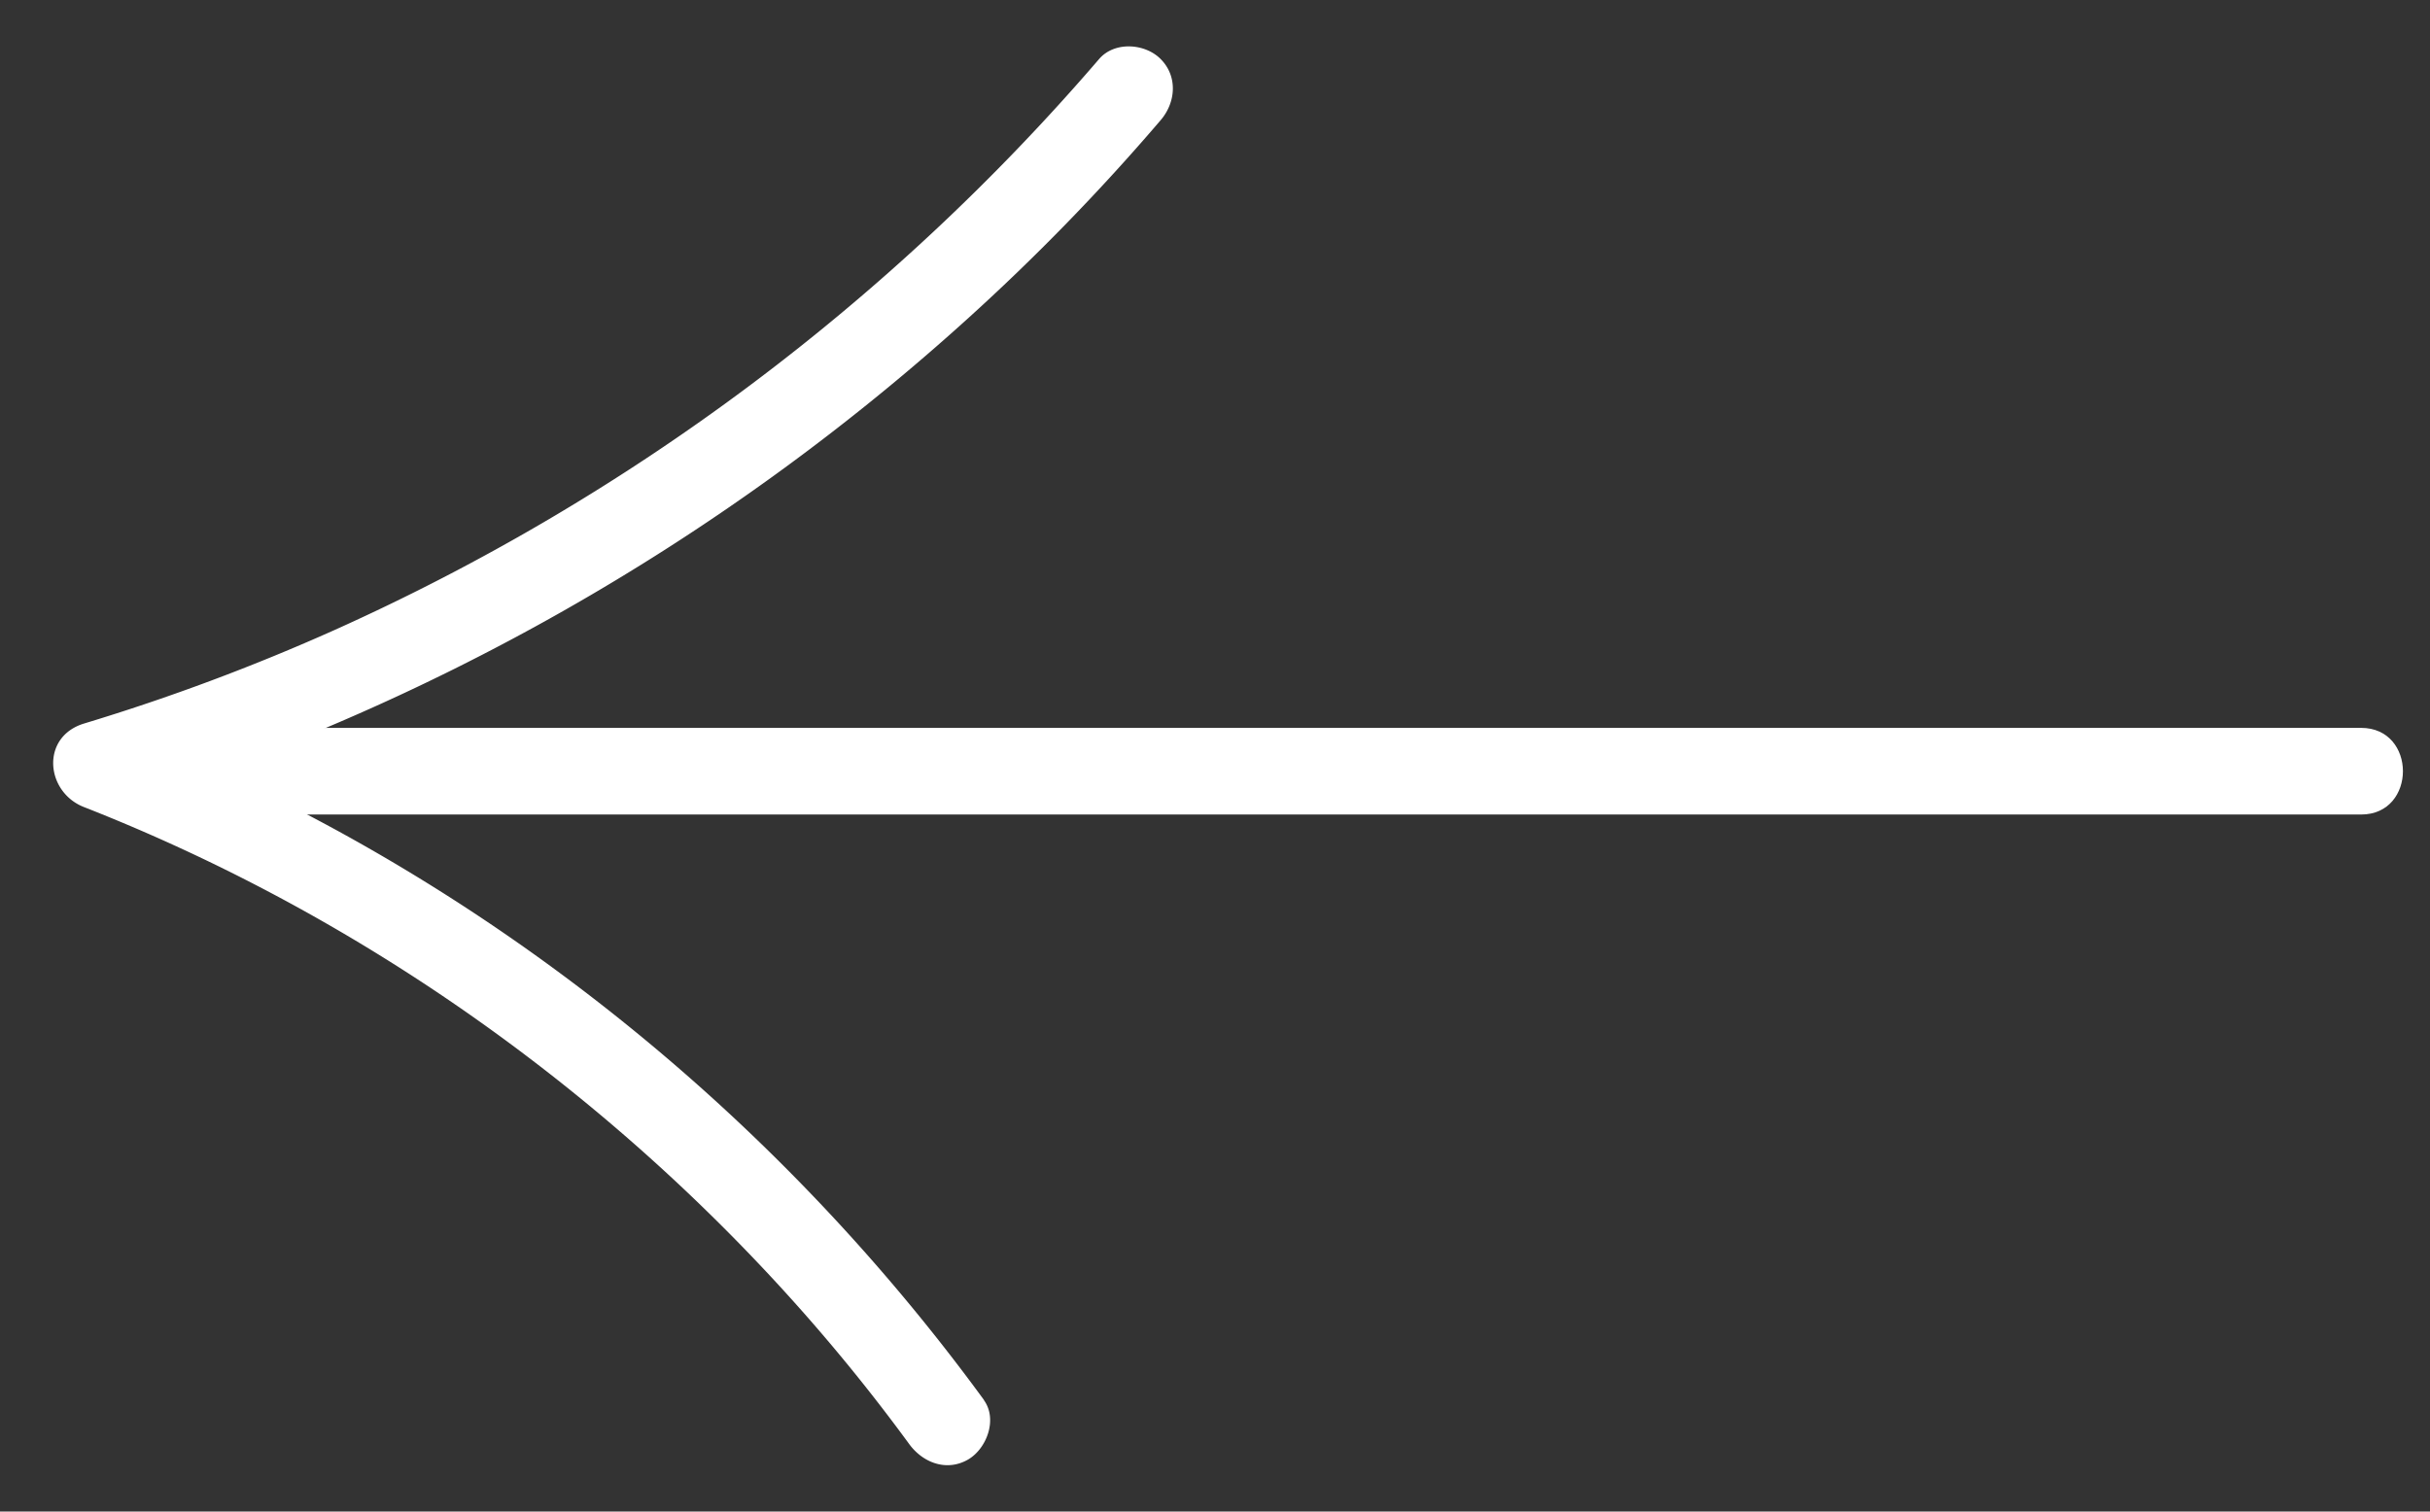 <svg xmlns="http://www.w3.org/2000/svg" width="45" height="28" fill="none"><rect width="100%" height="100%" fill="#333333" stroke="none"/><path fill="#fff" d="M18.223 25.935c-3.185-4.363-7.312-8.011-12.064-10.596a36 36 0 0 0-4.174-1.933v1.548a42.1 42.1 0 0 0 15.9-9.02 40 40 0 0 0 3.607-3.706c.282-.327.324-.812 0-1.136-.29-.29-.851-.33-1.137 0a40.6 40.6 0 0 1-14.15 10.574 39 39 0 0 1-4.65 1.737c-.806.247-.713 1.268 0 1.547 4.73 1.856 9.023 4.791 12.513 8.478a34 34 0 0 1 2.765 3.316c.253.35.696.524 1.098.29.343-.203.546-.745.289-1.099z"/><path fill="#fff" d="M43.725 13.483H3.48c-1.034 0-1.034 1.605 0 1.605h40.244c1.033 0 1.033-1.605 0-1.605"/></svg>